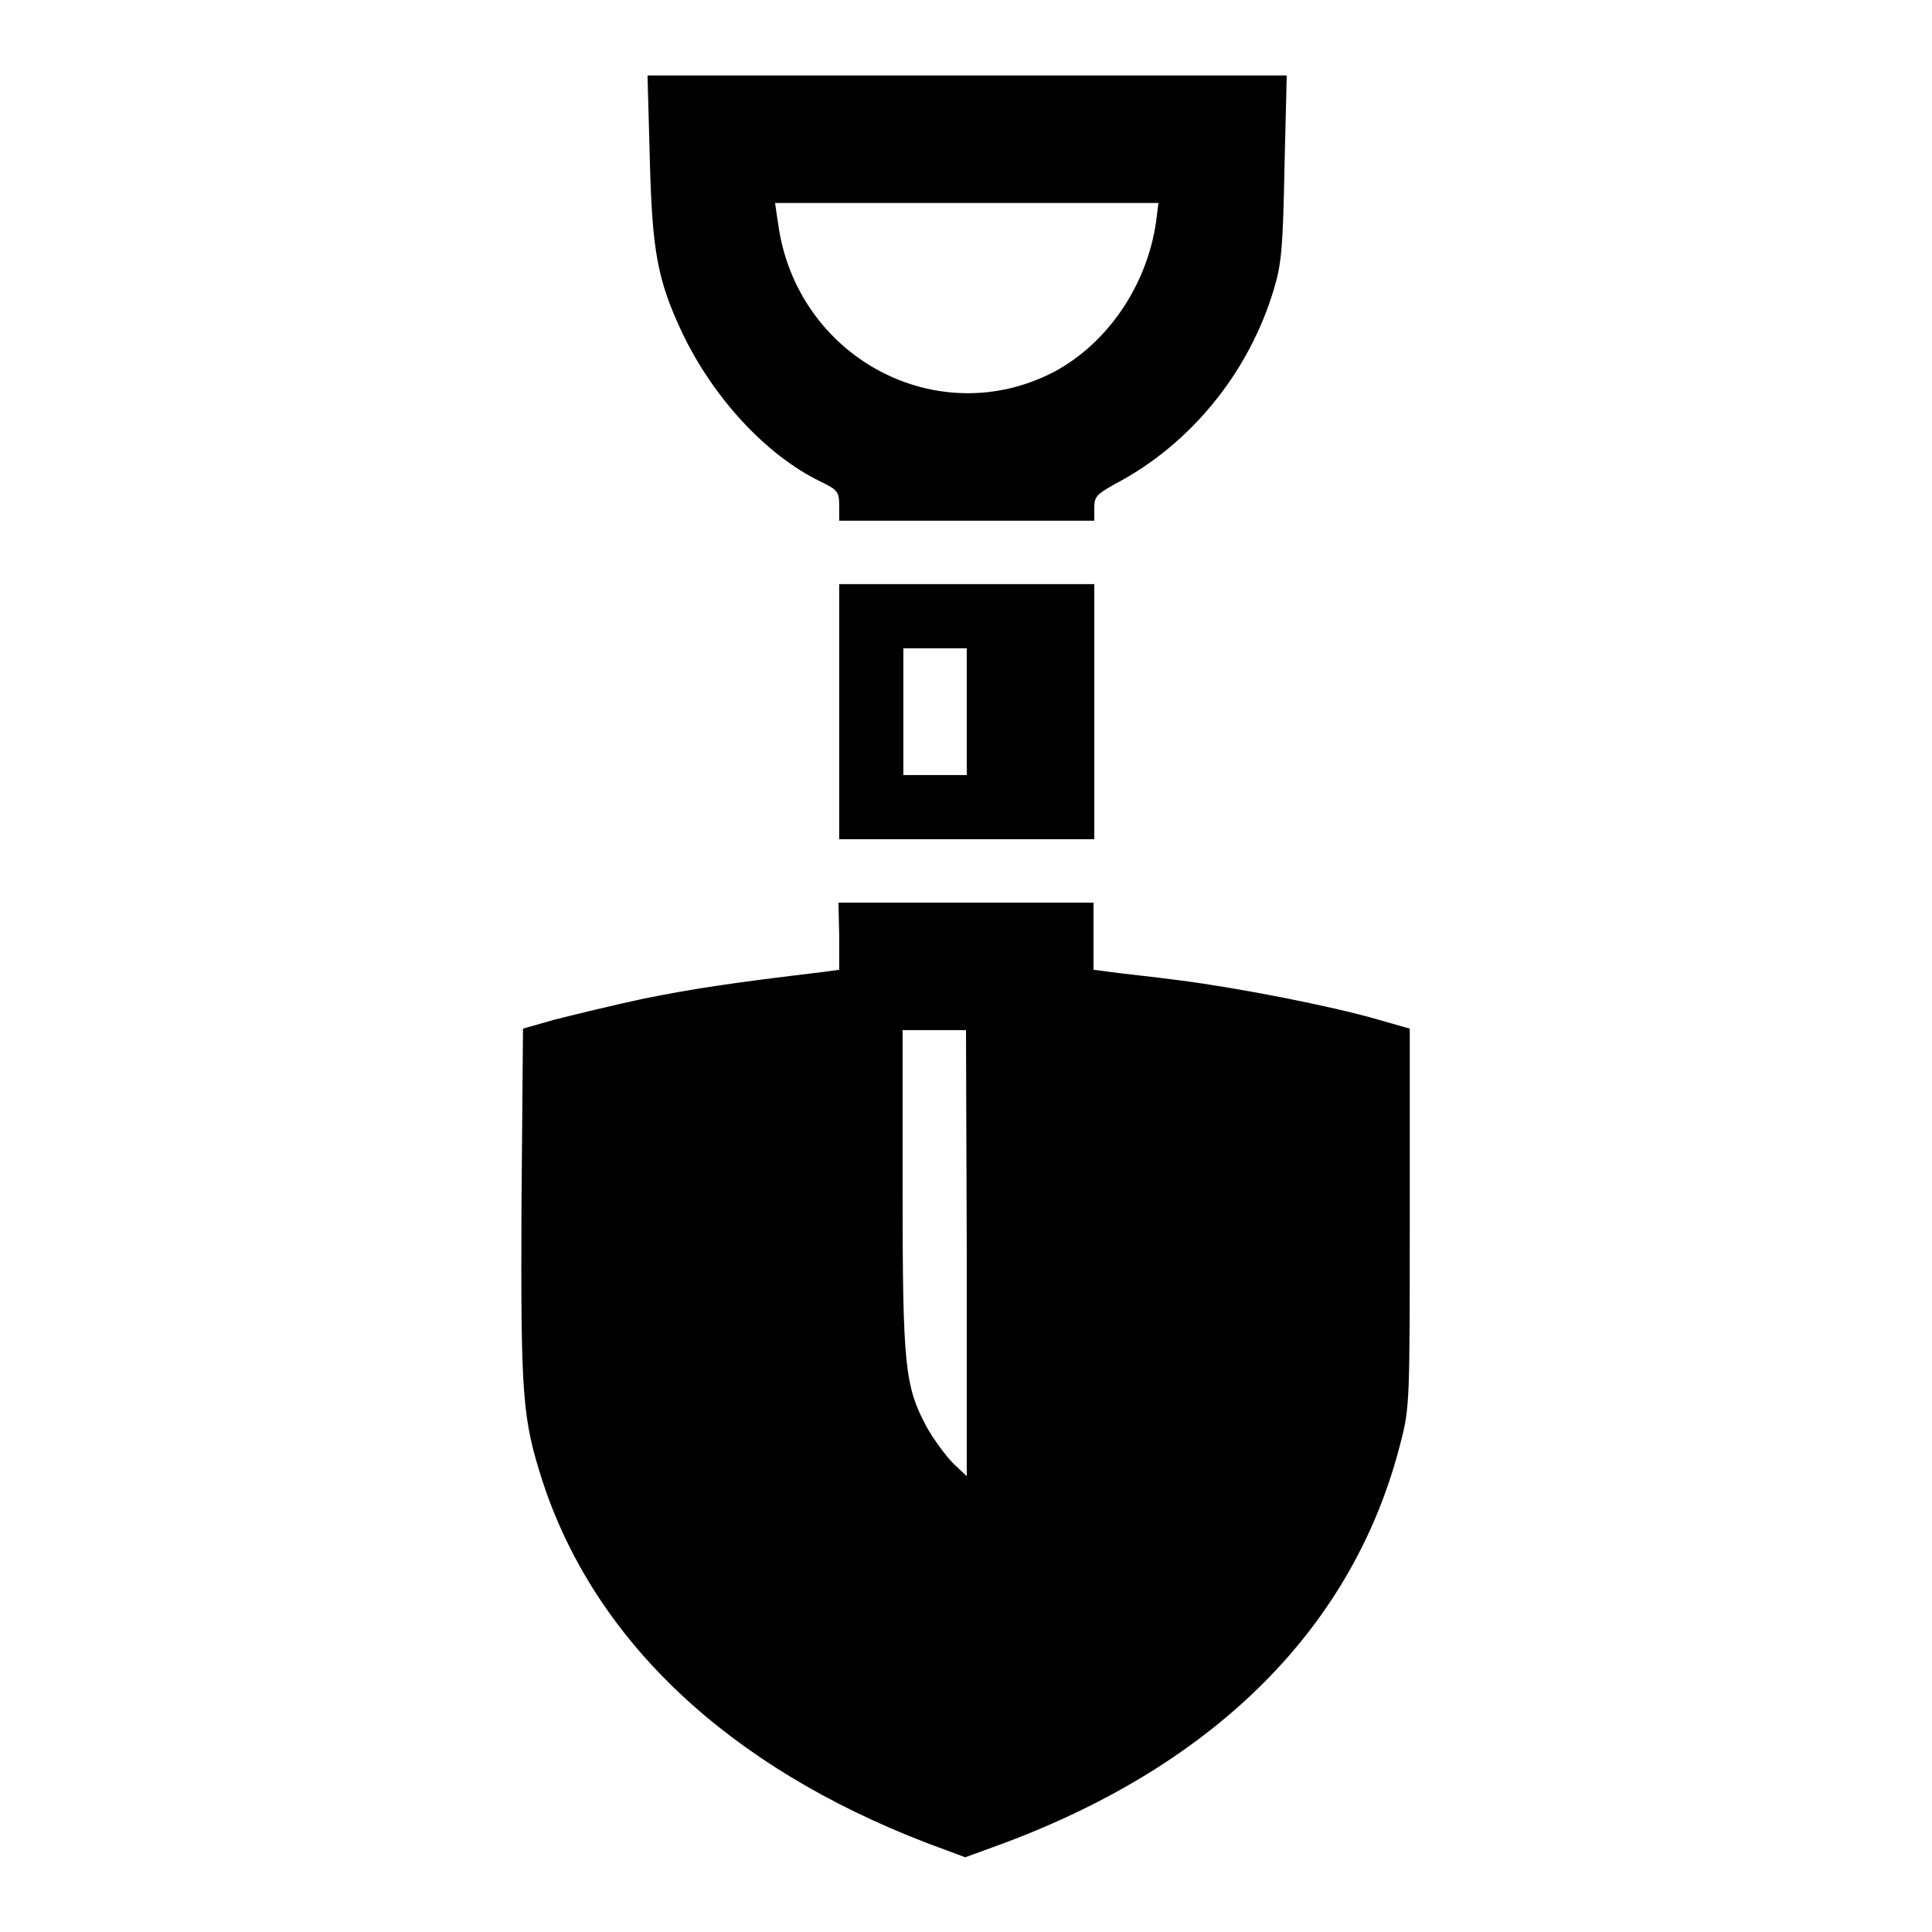 <?xml version="1.0" encoding="utf-8"?>
<!-- Svg Vector Icons : http://www.onlinewebfonts.com/icon -->
<!DOCTYPE svg PUBLIC "-//W3C//DTD SVG 1.1//EN" "http://www.w3.org/Graphics/SVG/1.1/DTD/svg11.dtd">
<svg version="1.1" xmlns="http://www.w3.org/2000/svg" xmlns:xlink="http://www.w3.org/1999/xlink" x="0px" y="0px" viewBox="0 0 256 256" enable-background="new 0 0 256 256" xml:space="preserve">
<g><g><g><path fill="#000000" d="M86.1,20.9c0.3,12.3,1,16.2,4.3,23.2c4.1,8.6,11.1,16.2,18.3,19.7c2.3,1.1,2.5,1.4,2.5,3.2v2h16.9h16.9v-1.7c0-1.5,0.3-1.8,2.8-3.2c9.9-5.2,17.7-14.7,21-25.8c1-3.3,1.2-5.5,1.4-16.1l0.3-12.2h-42.2H85.8L86.1,20.9z M153.2,29.3c-1.2,8.5-6.4,16.1-13.4,19.9c-15.5,8.2-34.3-1.8-36.7-19.6l-0.4-2.7h25.4h25.4L153.2,29.3z"/><path fill="#000000" d="M111.2,94.3v16.9h16.9h16.9V94.3V77.4h-16.9h-16.9V94.3z M128.1,94.3v8.4h-4.2h-4.2v-8.4v-8.4h4.2h4.2V94.3z"/><path fill="#000000" d="M111.2,124v4.5l-2.2,0.3c-12.6,1.5-17,2.2-23.6,3.5c-4.2,0.9-9.5,2.2-11.9,2.8l-4.2,1.2l-0.2,23.4c-0.1,25.4,0.1,28.2,2.8,36.6c6.9,21.1,24.6,37.8,50.9,47.9l5.1,1.9l5.2-1.9c28.3-10.6,46.4-28.9,52.5-53.1c1.2-4.6,1.2-5.6,1.2-29.8v-25l-4.2-1.2c-6.2-1.8-18.5-4.2-26.3-5.2c-3.7-0.5-7.8-0.9-9.1-1.1l-2.3-0.3V124v-4.4h-16.9h-16.9L111.2,124L111.2,124z M128.1,166v29.6l-1.8-1.7c-1-1-2.6-3.2-3.5-4.8c-2.9-5.4-3.2-8-3.2-31.4v-21.2h4.2h4.2L128.1,166L128.1,166z"/></g></g></g>
</svg>